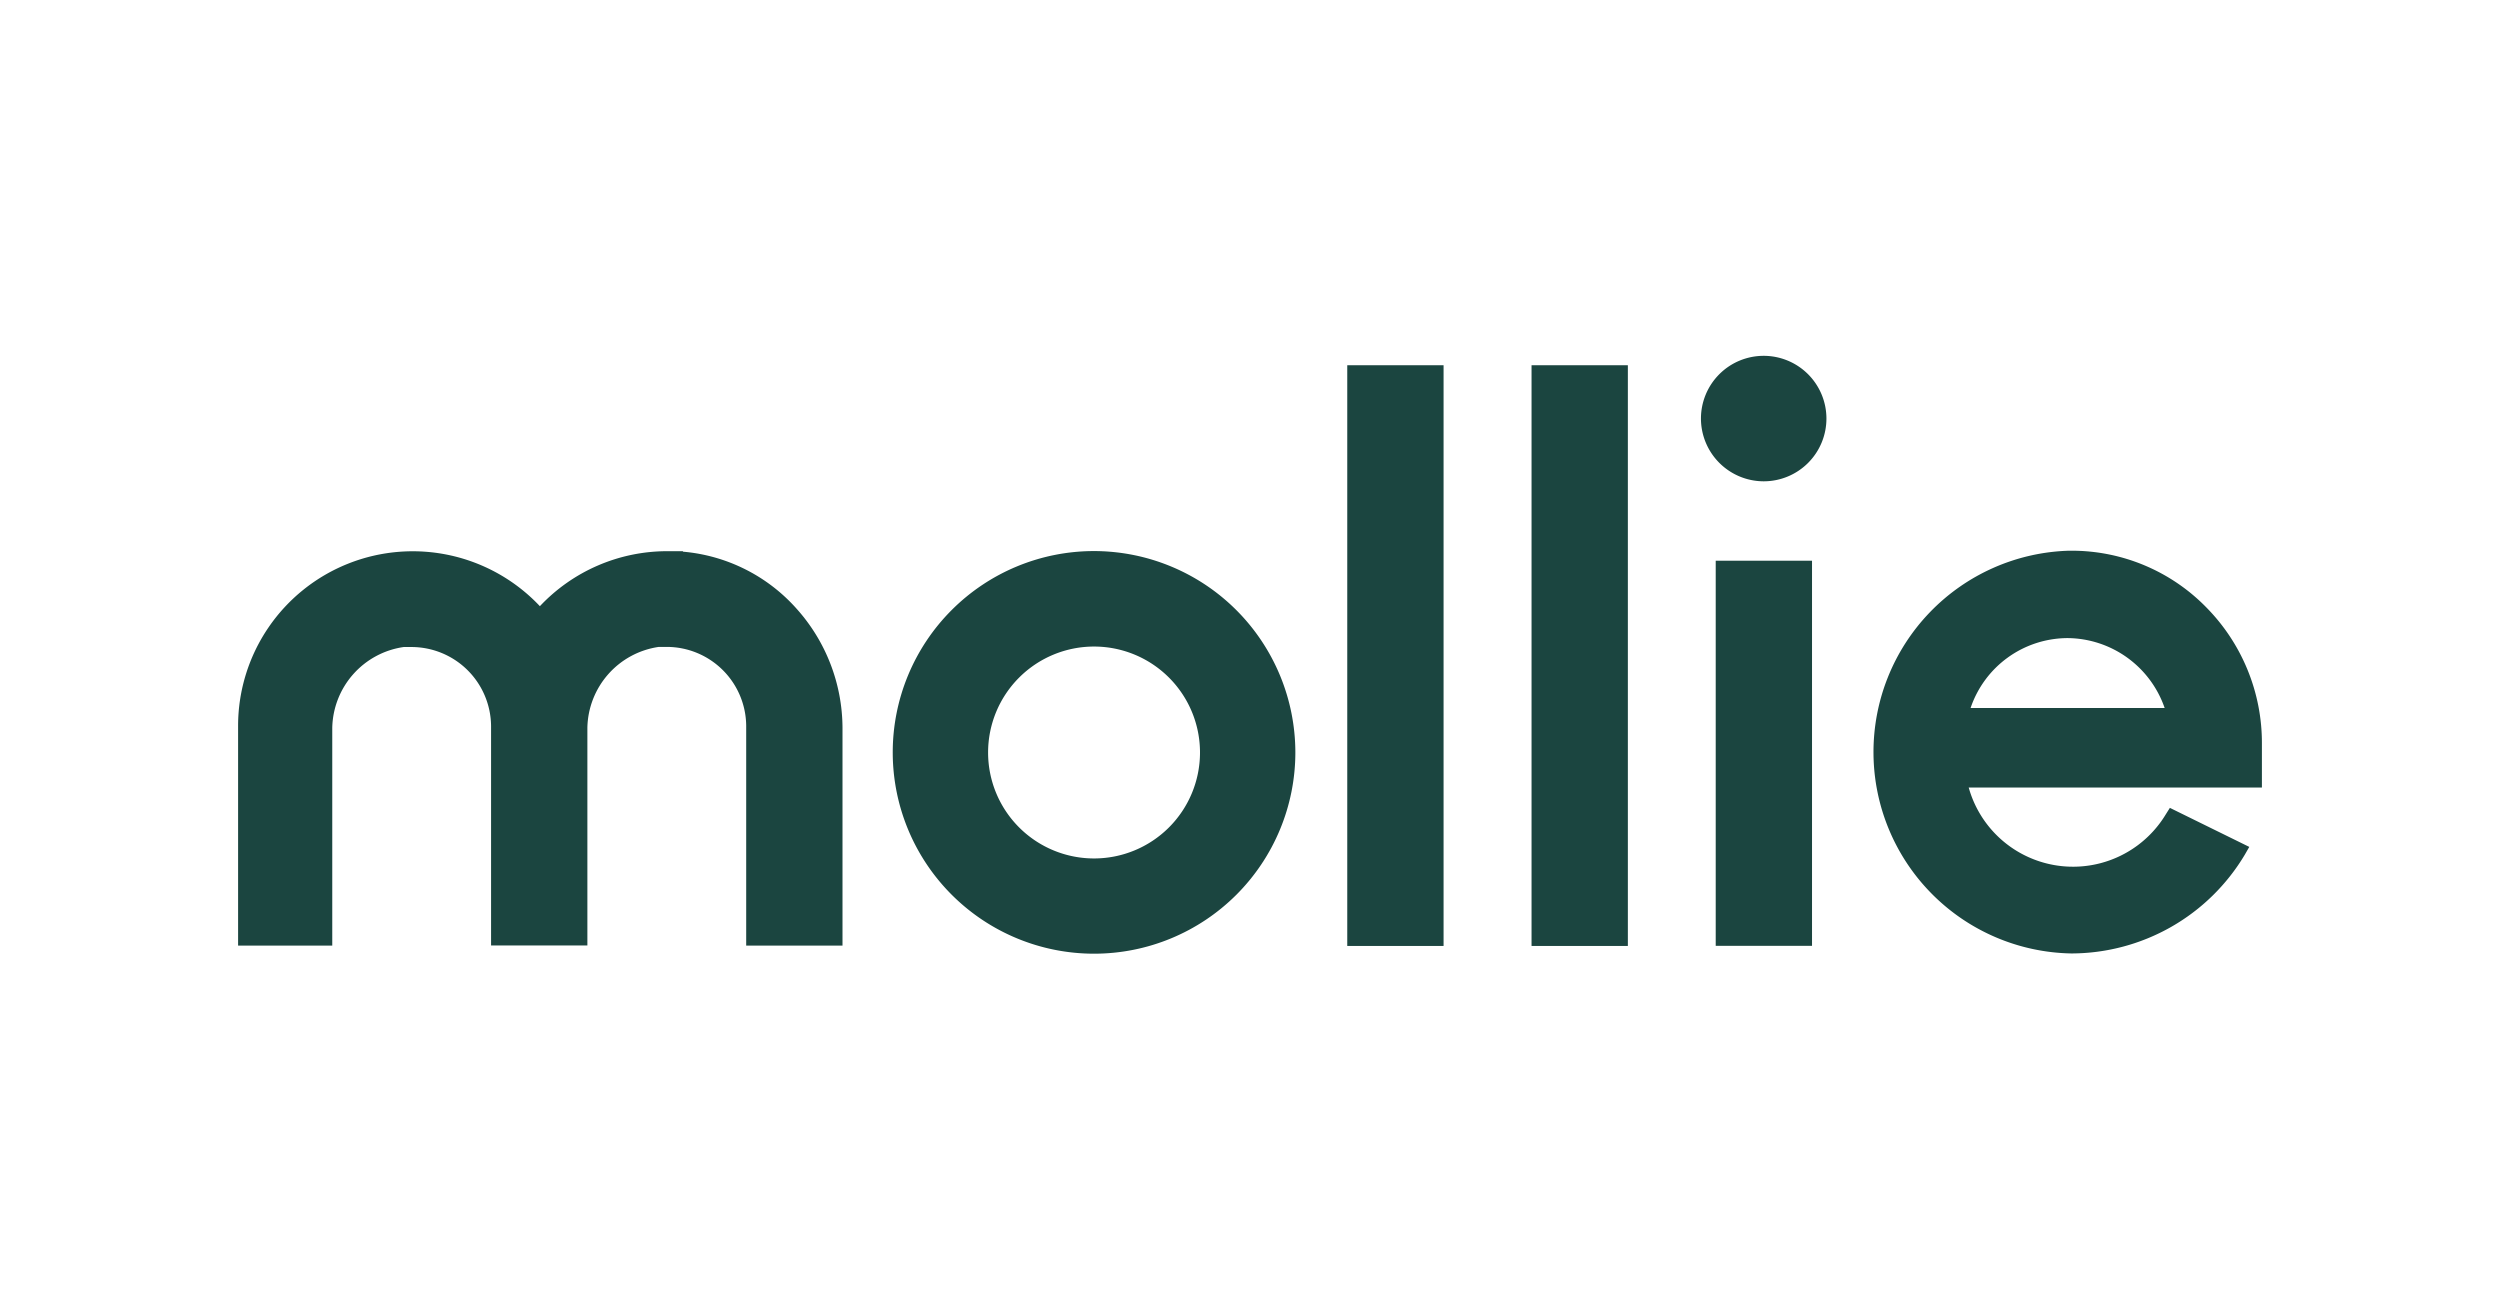 <?xml version="1.0" encoding="UTF-8"?>
<svg xmlns="http://www.w3.org/2000/svg" id="Vector_Logo_Here" data-name="Vector Logo Here" viewBox="0 0 210 110">
  <defs>
    <style>.cls-1{fill:#1b4540;}</style>
  </defs>
  <path class="cls-1" d="M91.9,46.29A16.91,16.91,0,1,0,108.81,63.2,16.93,16.93,0,0,0,91.9,46.29Zm0,25.82a8.9,8.9,0,1,1,8.9-8.9A8.9,8.9,0,0,1,91.9,72.11Z"></path>
  <path class="cls-1" d="M148.16,40.43a5.27,5.27,0,1,0-5.28-5.27A5.28,5.28,0,0,0,148.16,40.43Z"></path>
  <path class="cls-1" d="M57.37,46.3c-.44,0-.86,0-1.3,0a14.68,14.68,0,0,0-10.72,4.62A14.67,14.67,0,0,0,20,60.92V79.43h7.91V61.14a7,7,0,0,1,6-6.79l.67,0A6.69,6.69,0,0,1,41.25,61V79.42h8.09V61.11a7,7,0,0,1,6-6.77l.66,0a6.68,6.68,0,0,1,6.68,6.61V79.43h8.09V61.14a15.06,15.06,0,0,0-3.85-10,14.43,14.43,0,0,0-9.56-4.8Z"></path>
  <path class="cls-1" d="M121.26,30.68h-8.09V79.46h8.09Zm15.48,0h-8.09V79.46h8.09ZM152.21,47.1h-8.09V79.45h8.09Z"></path>
  <path class="cls-1" d="M190,62.45A16.2,16.2,0,0,0,185.31,51,15.8,15.8,0,0,0,174,46.26h-.21A16.92,16.92,0,0,0,174,80.09h0a17,17,0,0,0,14.56-8.29l.38-.66-6.67-3.28-.34.54a9.1,9.1,0,0,1-16.56-2.25H190ZM173.67,53.6a8.7,8.7,0,0,1,8.16,5.87h-16.3a8.63,8.63,0,0,1,8.14-5.87Z"></path>
</svg>
